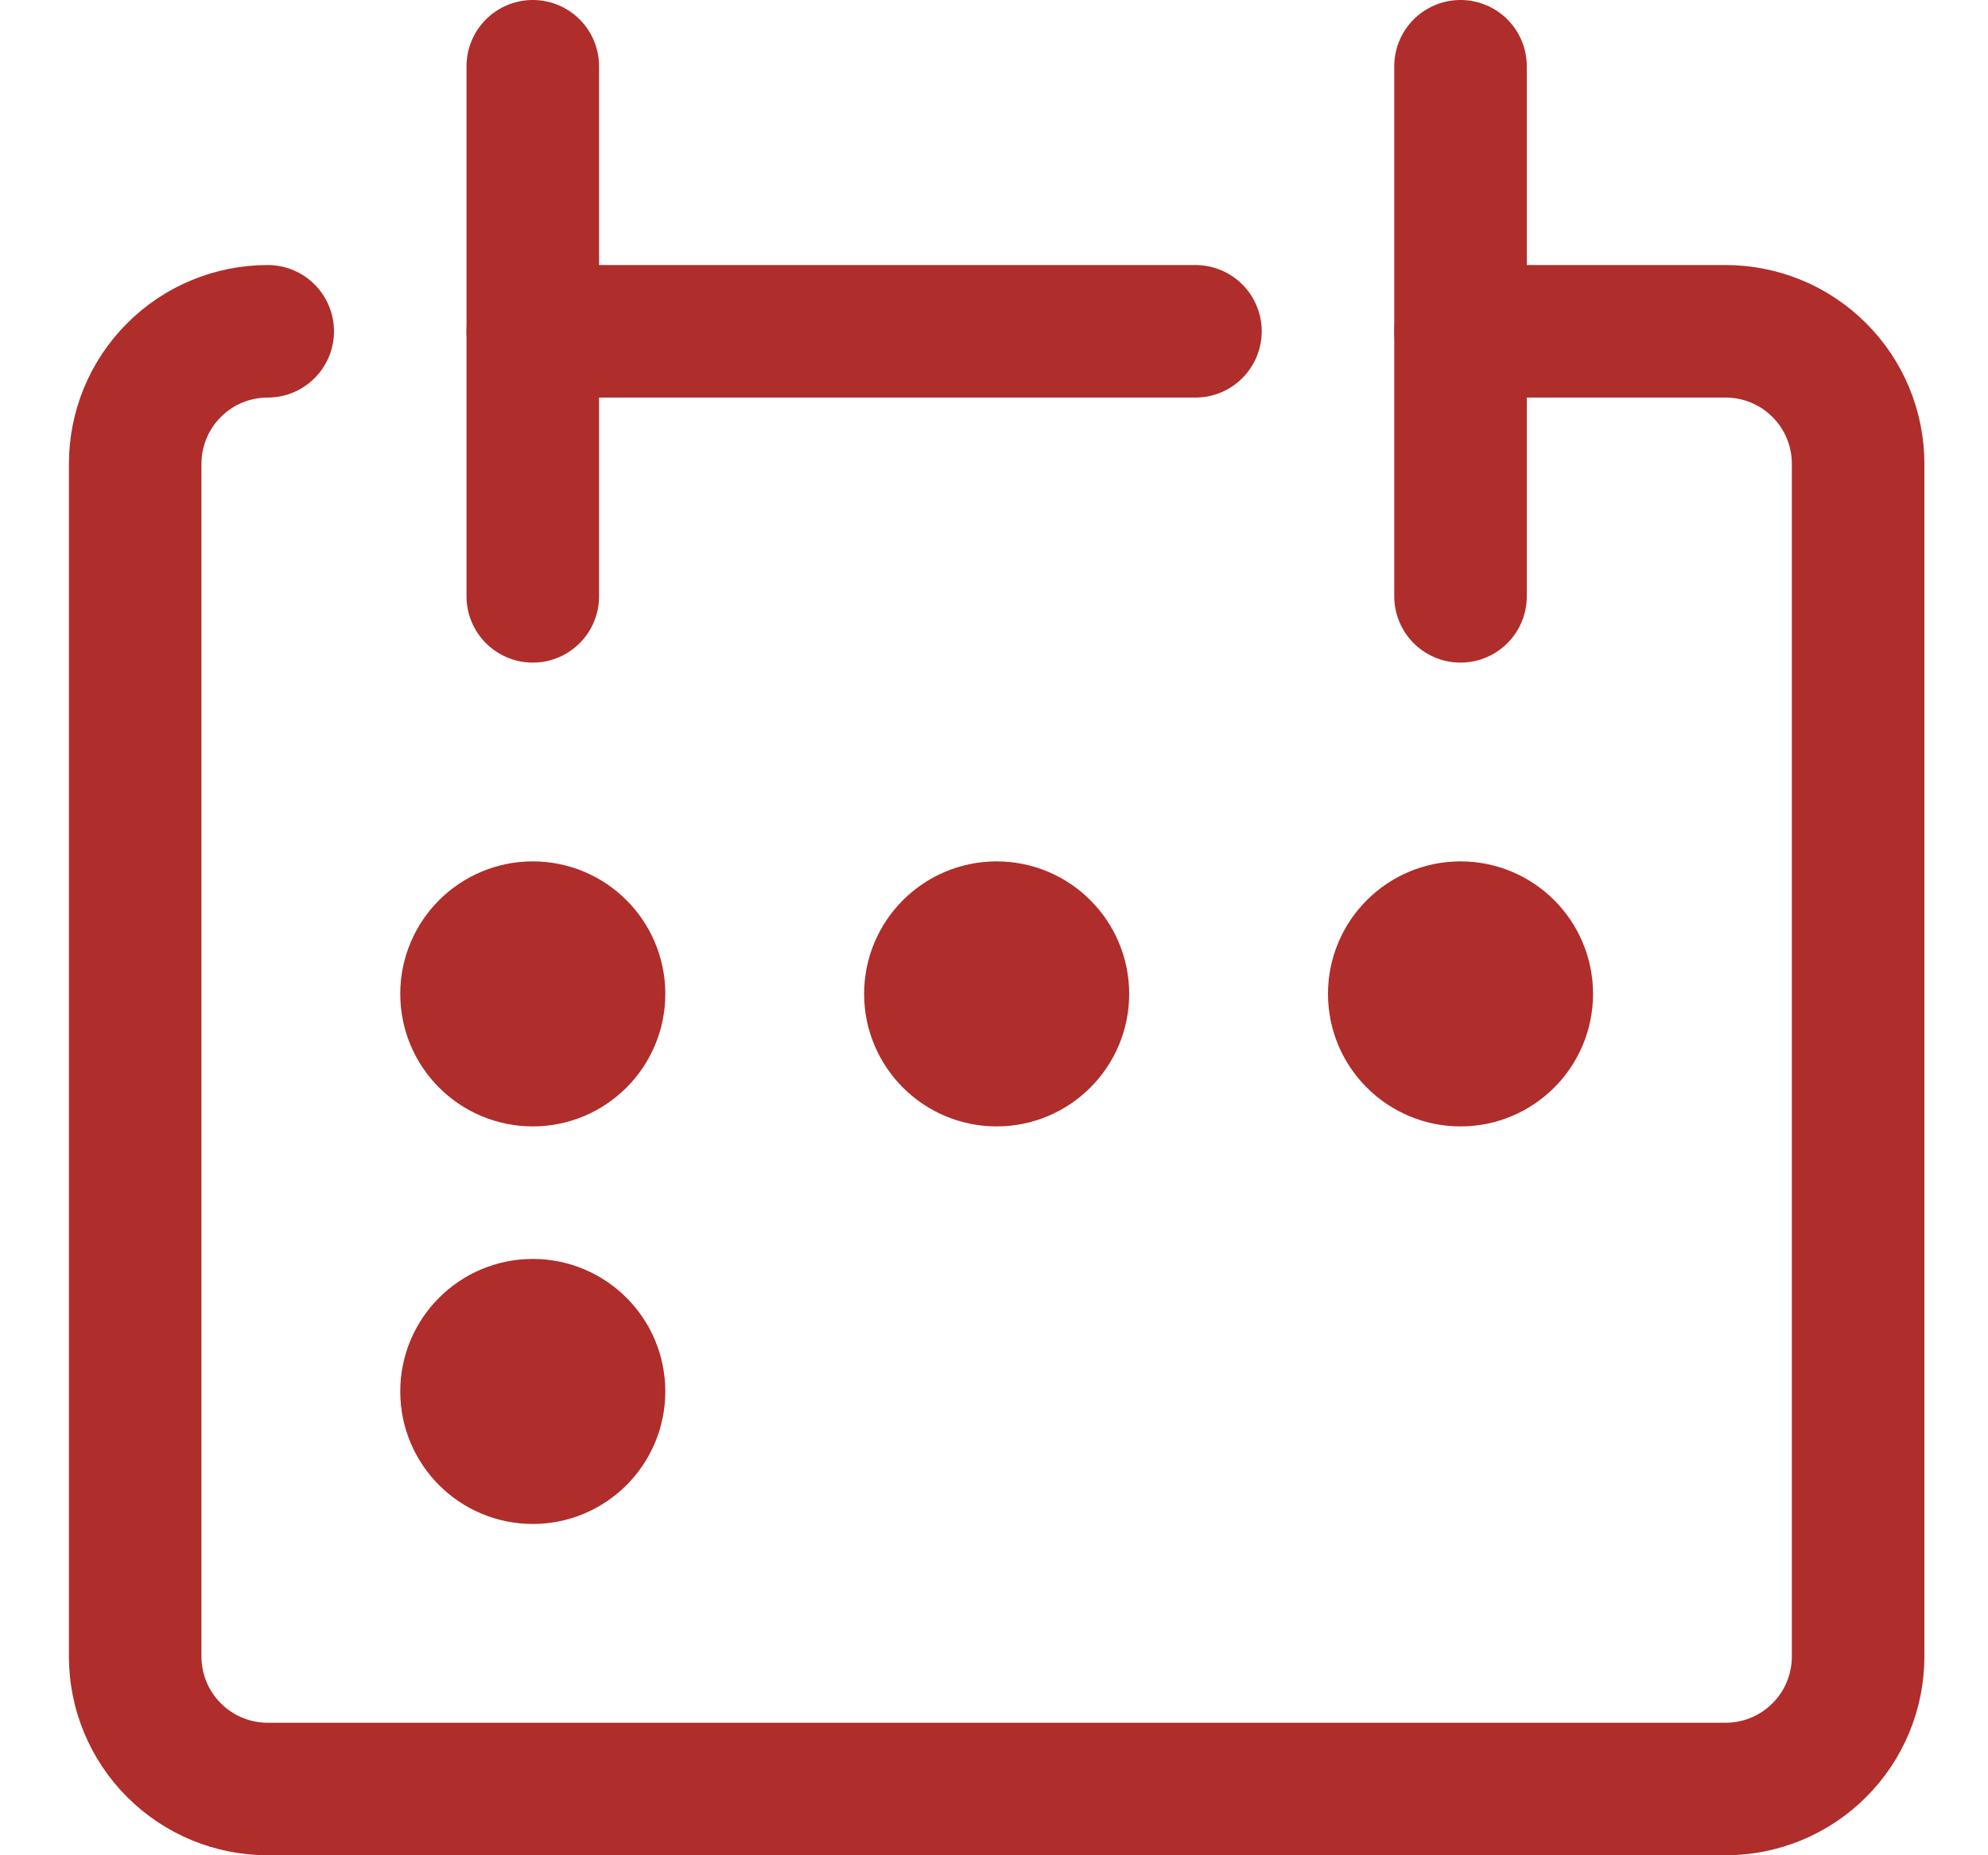 <?xml version="1.0" encoding="UTF-8"?> <svg xmlns="http://www.w3.org/2000/svg" width="15" height="14" viewBox="0 0 15 14" fill="none"><g clip-path="url(#clip0_2239_19)"><path d="M2.02 2.5C1.755 2.5 1.5 2.605 1.313 2.793C1.125 2.98 1.02 3.235 1.02 3.5V12.5C1.02 12.765 1.125 13.02 1.313 13.207C1.5 13.395 1.755 13.5 2.02 13.5H13.02C13.285 13.5 13.54 13.395 13.727 13.207C13.915 13.02 14.02 12.765 14.02 12.5V3.5C14.02 3.235 13.915 2.98 13.727 2.793C13.54 2.605 13.285 2.5 13.02 2.5H11.02" stroke="#AF2D2A" stroke-linecap="round" stroke-linejoin="round"></path><path d="M4.02 0.5V4.5" stroke="#AF2D2A" stroke-linecap="round" stroke-linejoin="round"></path><path d="M11.02 0.5V4.5" stroke="#AF2D2A" stroke-linecap="round" stroke-linejoin="round"></path><path d="M4.02 2.5H9.02" stroke="#AF2D2A" stroke-linecap="round" stroke-linejoin="round"></path><path d="M4.02 8C4.296 8 4.52 7.776 4.52 7.5C4.52 7.224 4.296 7 4.02 7C3.744 7 3.52 7.224 3.52 7.5C3.52 7.776 3.744 8 4.02 8Z" stroke="#AF2D2A" stroke-linecap="round" stroke-linejoin="round"></path><path d="M7.52 8C7.796 8 8.02 7.776 8.02 7.5C8.02 7.224 7.796 7 7.52 7C7.244 7 7.02 7.224 7.02 7.5C7.02 7.776 7.244 8 7.52 8Z" stroke="#AF2D2A" stroke-linecap="round" stroke-linejoin="round"></path><path d="M11.02 8C11.296 8 11.52 7.776 11.52 7.5C11.52 7.224 11.296 7 11.02 7C10.744 7 10.52 7.224 10.52 7.5C10.52 7.776 10.744 8 11.02 8Z" stroke="#AF2D2A" stroke-linecap="round" stroke-linejoin="round"></path><path d="M4.02 11C4.296 11 4.52 10.776 4.52 10.5C4.52 10.224 4.296 10 4.02 10C3.744 10 3.52 10.224 3.52 10.5C3.52 10.776 3.744 11 4.02 11Z" stroke="#AF2D2A" stroke-linecap="round" stroke-linejoin="round"></path></g><defs><clipPath id="clip0_2239_19"><rect width="15" height="14" fill="white"></rect></clipPath></defs></svg> 